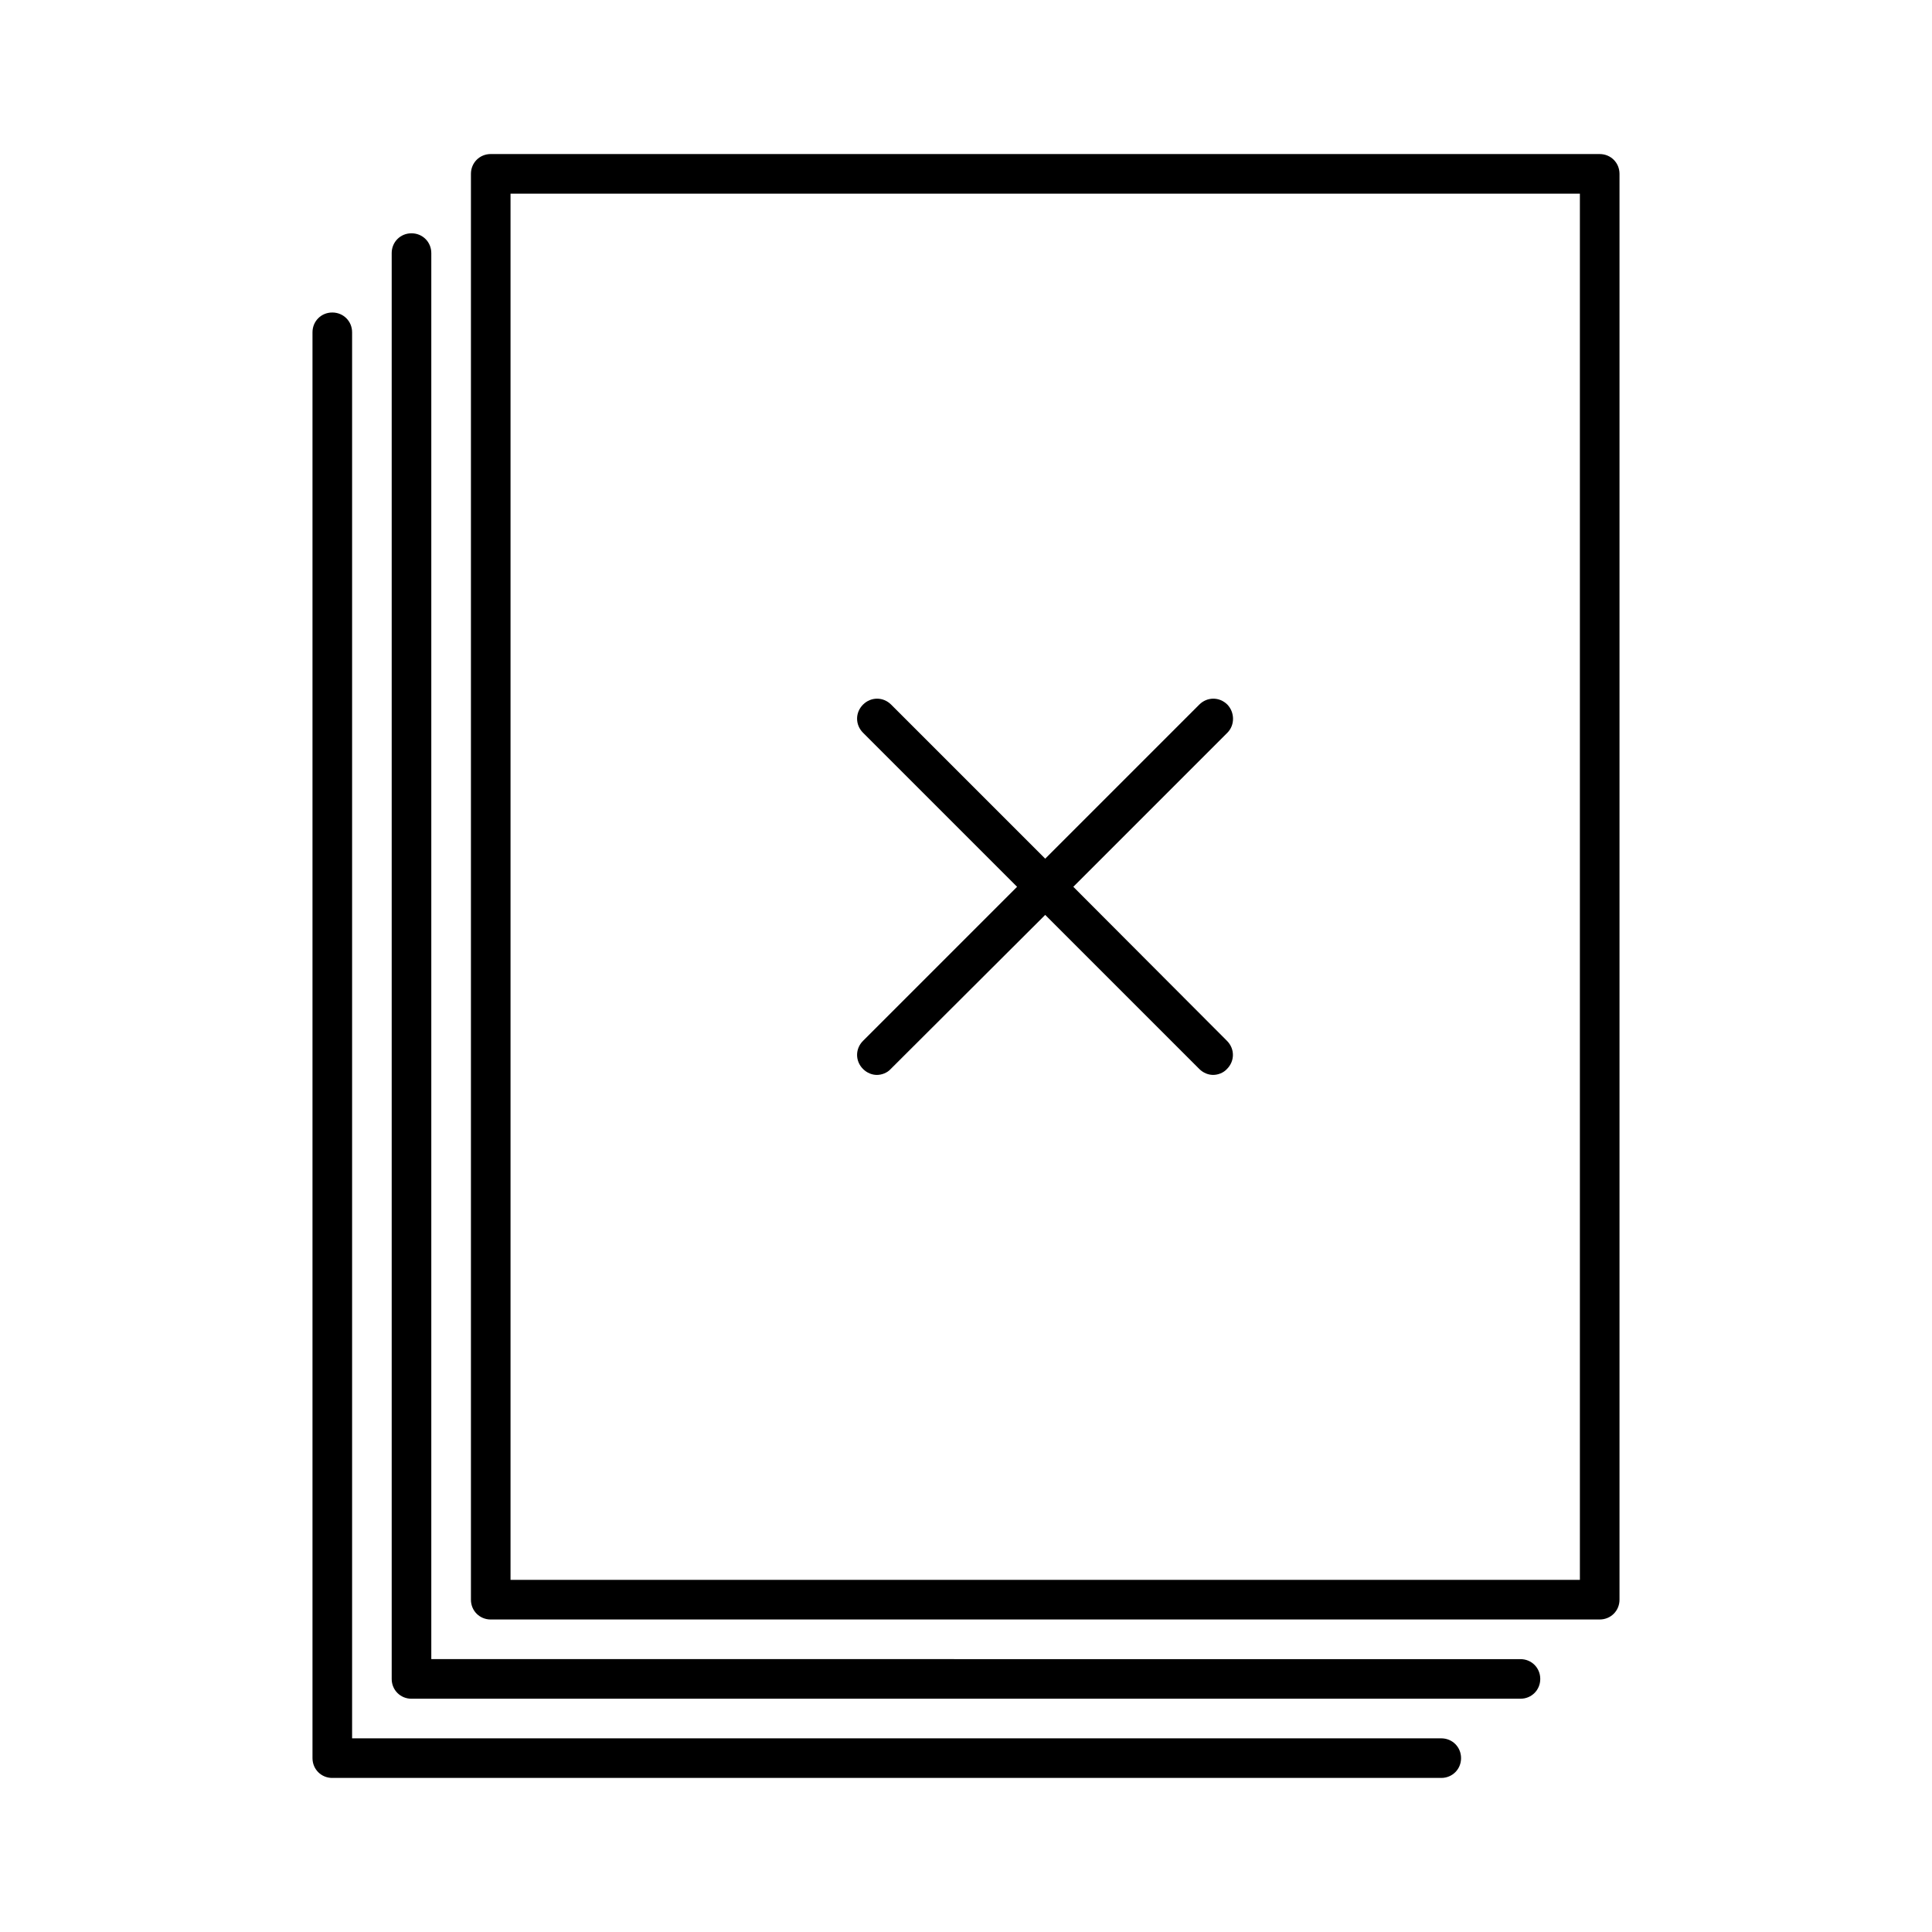 <?xml version="1.0" encoding="UTF-8"?>
<!-- Uploaded to: ICON Repo, www.iconrepo.com, Generator: ICON Repo Mixer Tools -->
<svg fill="#000000" width="800px" height="800px" version="1.1" viewBox="144 144 512 512" xmlns="http://www.w3.org/2000/svg">
 <g>
  <path d="m274.05 573.18h293.89c2.938 0 5.246-2.309 5.246-5.246v-377.86c0-2.938-2.309-5.246-5.246-5.246l-293.89-0.004c-2.938 0-5.246 2.309-5.246 5.246v377.86c-0.004 2.945 2.305 5.254 5.246 5.254zm5.246-377.86h283.39v367.36h-283.39z"/>
  <path d="m253.05 594.18h293.89c2.938 0 5.246-2.309 5.246-5.246s-2.309-5.246-5.246-5.246l-288.64-0.004v-372.61c0-2.938-2.309-5.246-5.246-5.246-2.941-0.004-5.25 2.309-5.25 5.246v377.86c0 2.941 2.309 5.25 5.25 5.25z"/>
  <path d="m232.06 615.17h293.89c2.938 0 5.246-2.309 5.246-5.246s-2.309-5.246-5.246-5.246l-288.64-0.004v-372.61c0-2.938-2.309-5.246-5.246-5.246-2.938-0.004-5.25 2.309-5.25 5.246v377.86c0 2.941 2.312 5.25 5.25 5.25z"/>
  <path d="m469.27 330.73c-2.098-2.098-5.352-2.098-7.453 0l-40.828 40.828-40.828-40.828c-2.098-2.098-5.352-2.098-7.453 0-2.098 2.098-2.098 5.352 0 7.453l40.828 40.828-40.828 40.828c-2.098 2.098-2.098 5.352 0 7.453 1.051 1.051 2.414 1.574 3.672 1.574 1.258 0 2.731-0.523 3.672-1.574l40.938-40.832 40.828 40.828c1.051 1.051 2.414 1.574 3.672 1.574 1.258 0 2.731-0.523 3.672-1.574 2.098-2.098 2.098-5.352 0-7.453l-40.723-40.824 40.828-40.828c1.996-1.996 1.996-5.356 0.004-7.453z"/>
 </g>
</svg>